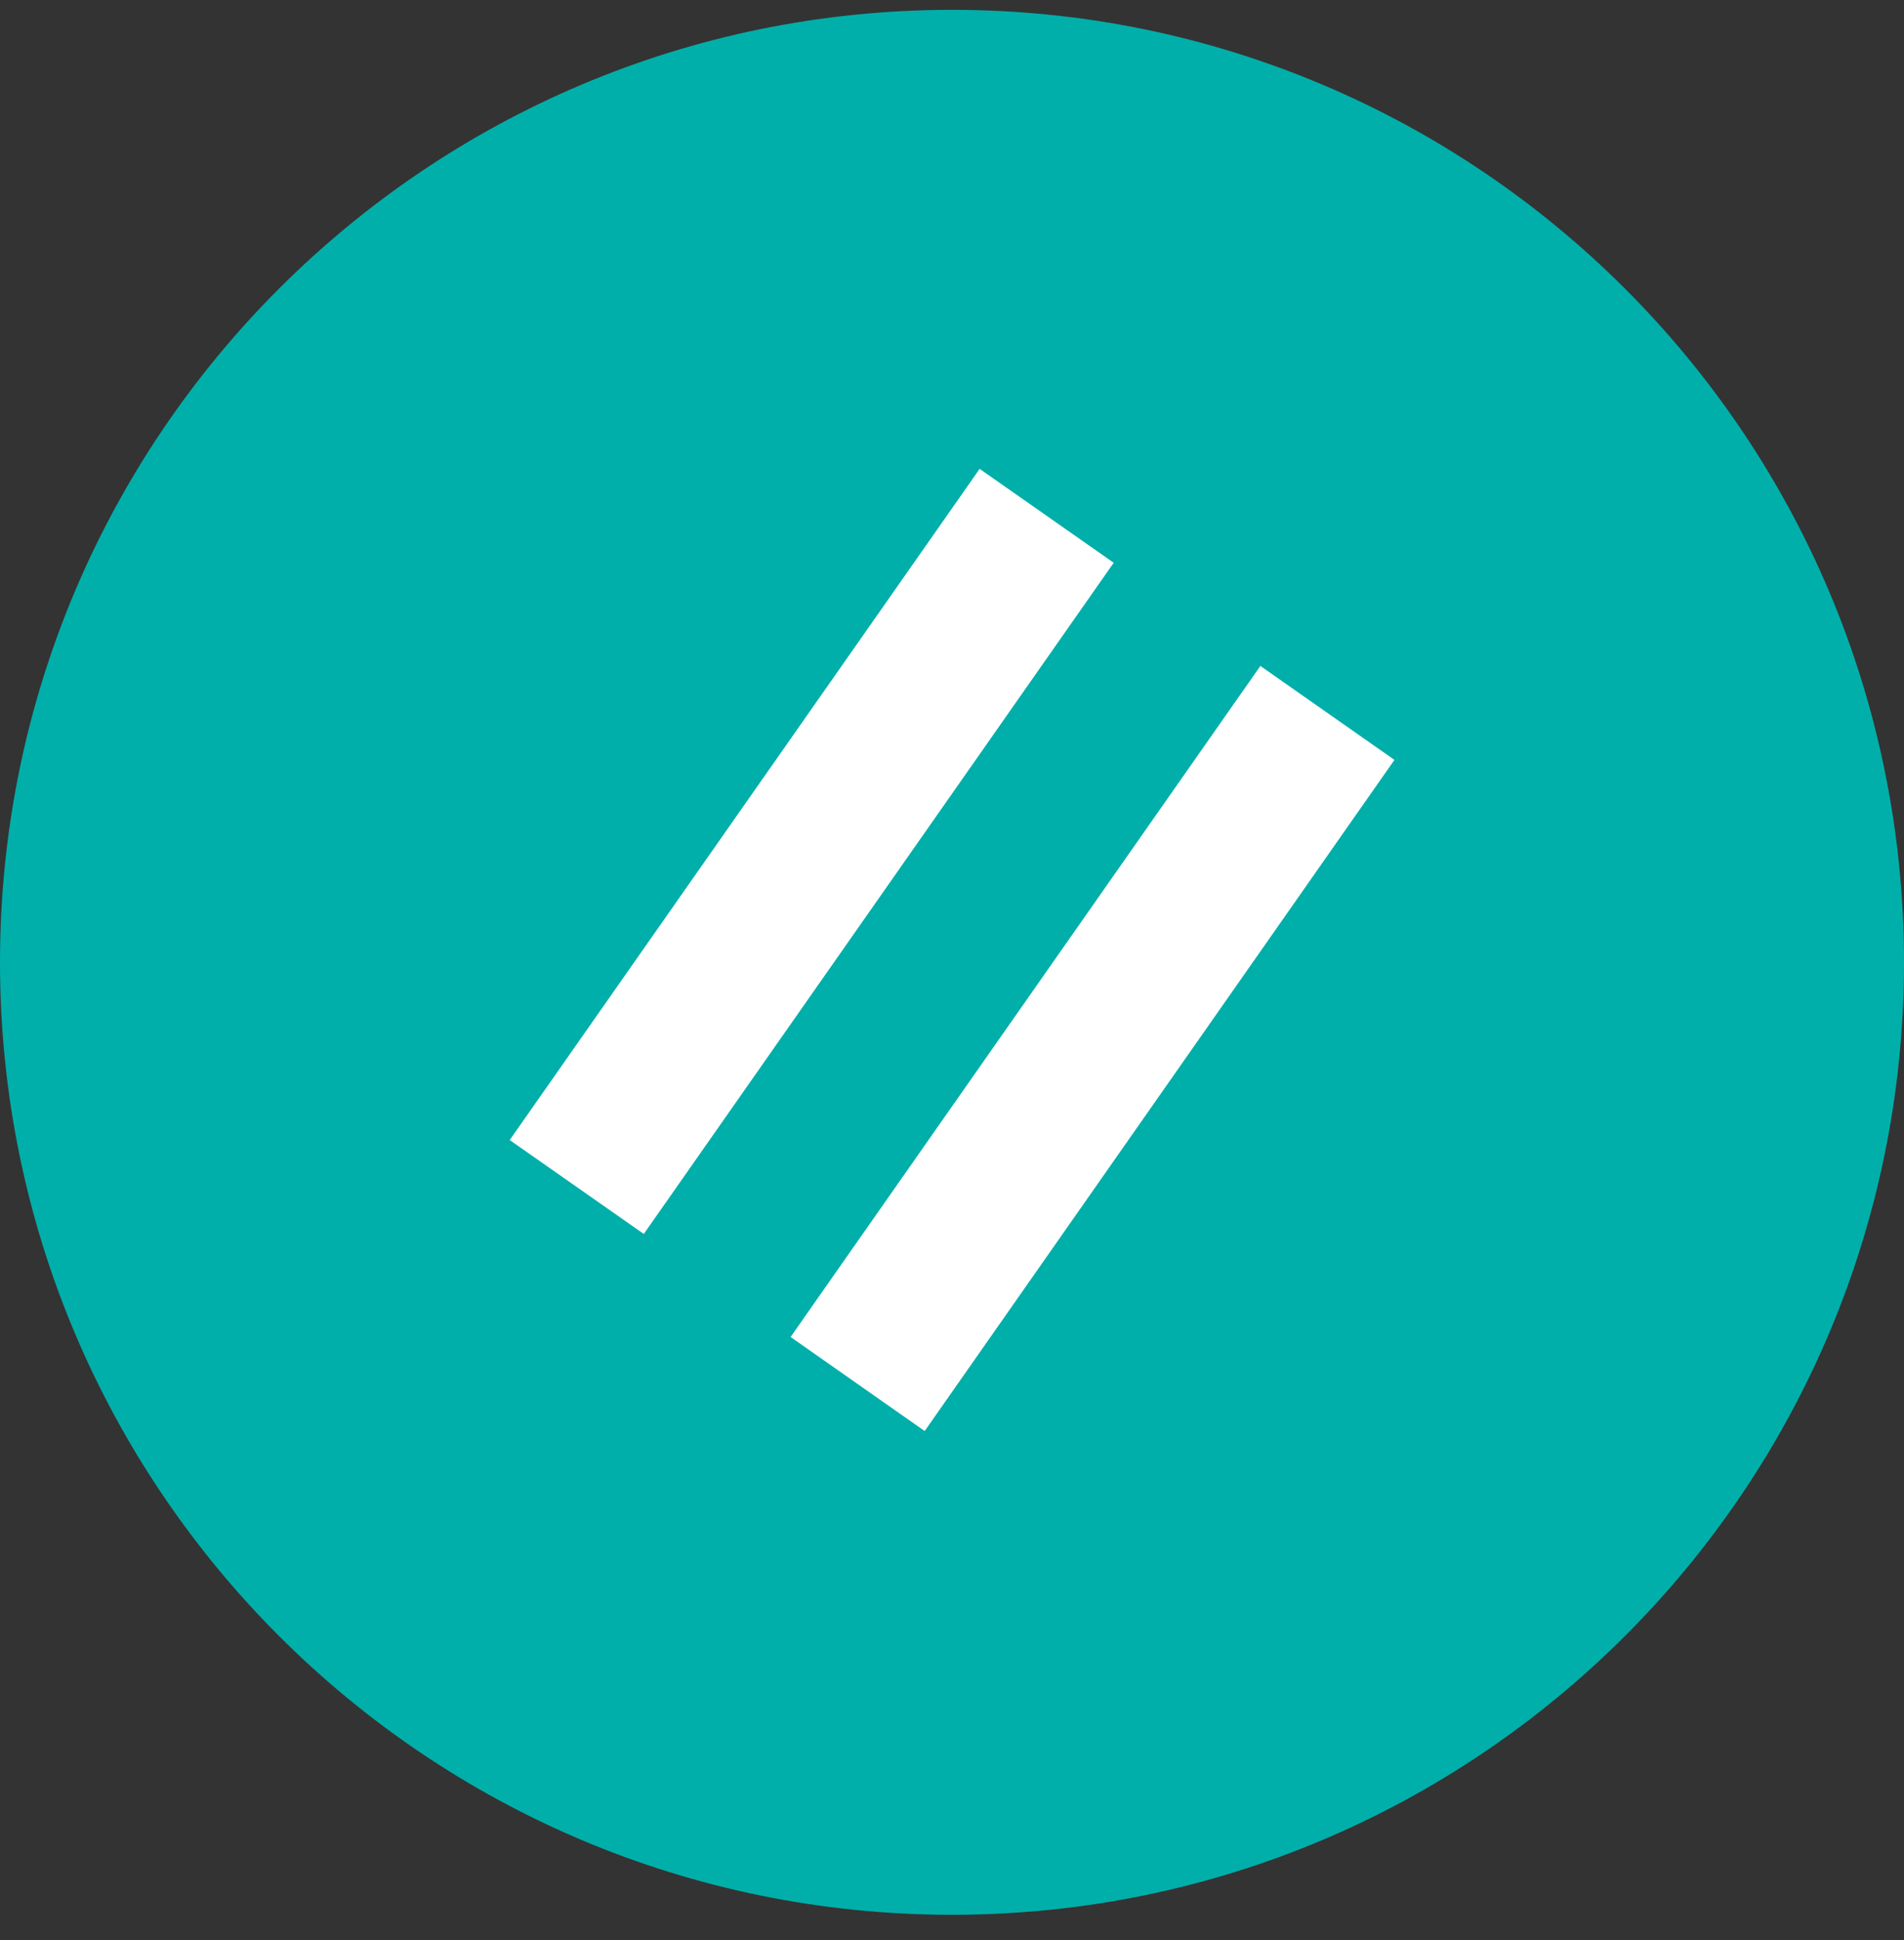 <?xml version="1.0" encoding="UTF-8"?> <svg xmlns="http://www.w3.org/2000/svg" width="54" height="55" viewBox="0 0 54 55" fill="none"><rect x="0" y="0" width="54" height="55" fill="#333333" stroke="none"/> <path d="M27 54.279C41.912 54.279 54 42.191 54 27.279C54 12.368 41.912 0.279 27 0.279C12.088 0.279 0 12.368 0 27.279C0 42.191 12.088 54.279 27 54.279Z" fill="#00AFAA"></path> <path d="M35.746 18.878L22.422 37.9L26.225 40.566L39.548 21.541L35.746 18.878Z" fill="white"></path> <path d="M27.784 13.291L14.456 32.317L18.259 34.979L31.586 15.953L27.784 13.291Z" fill="white"></path> </svg> 